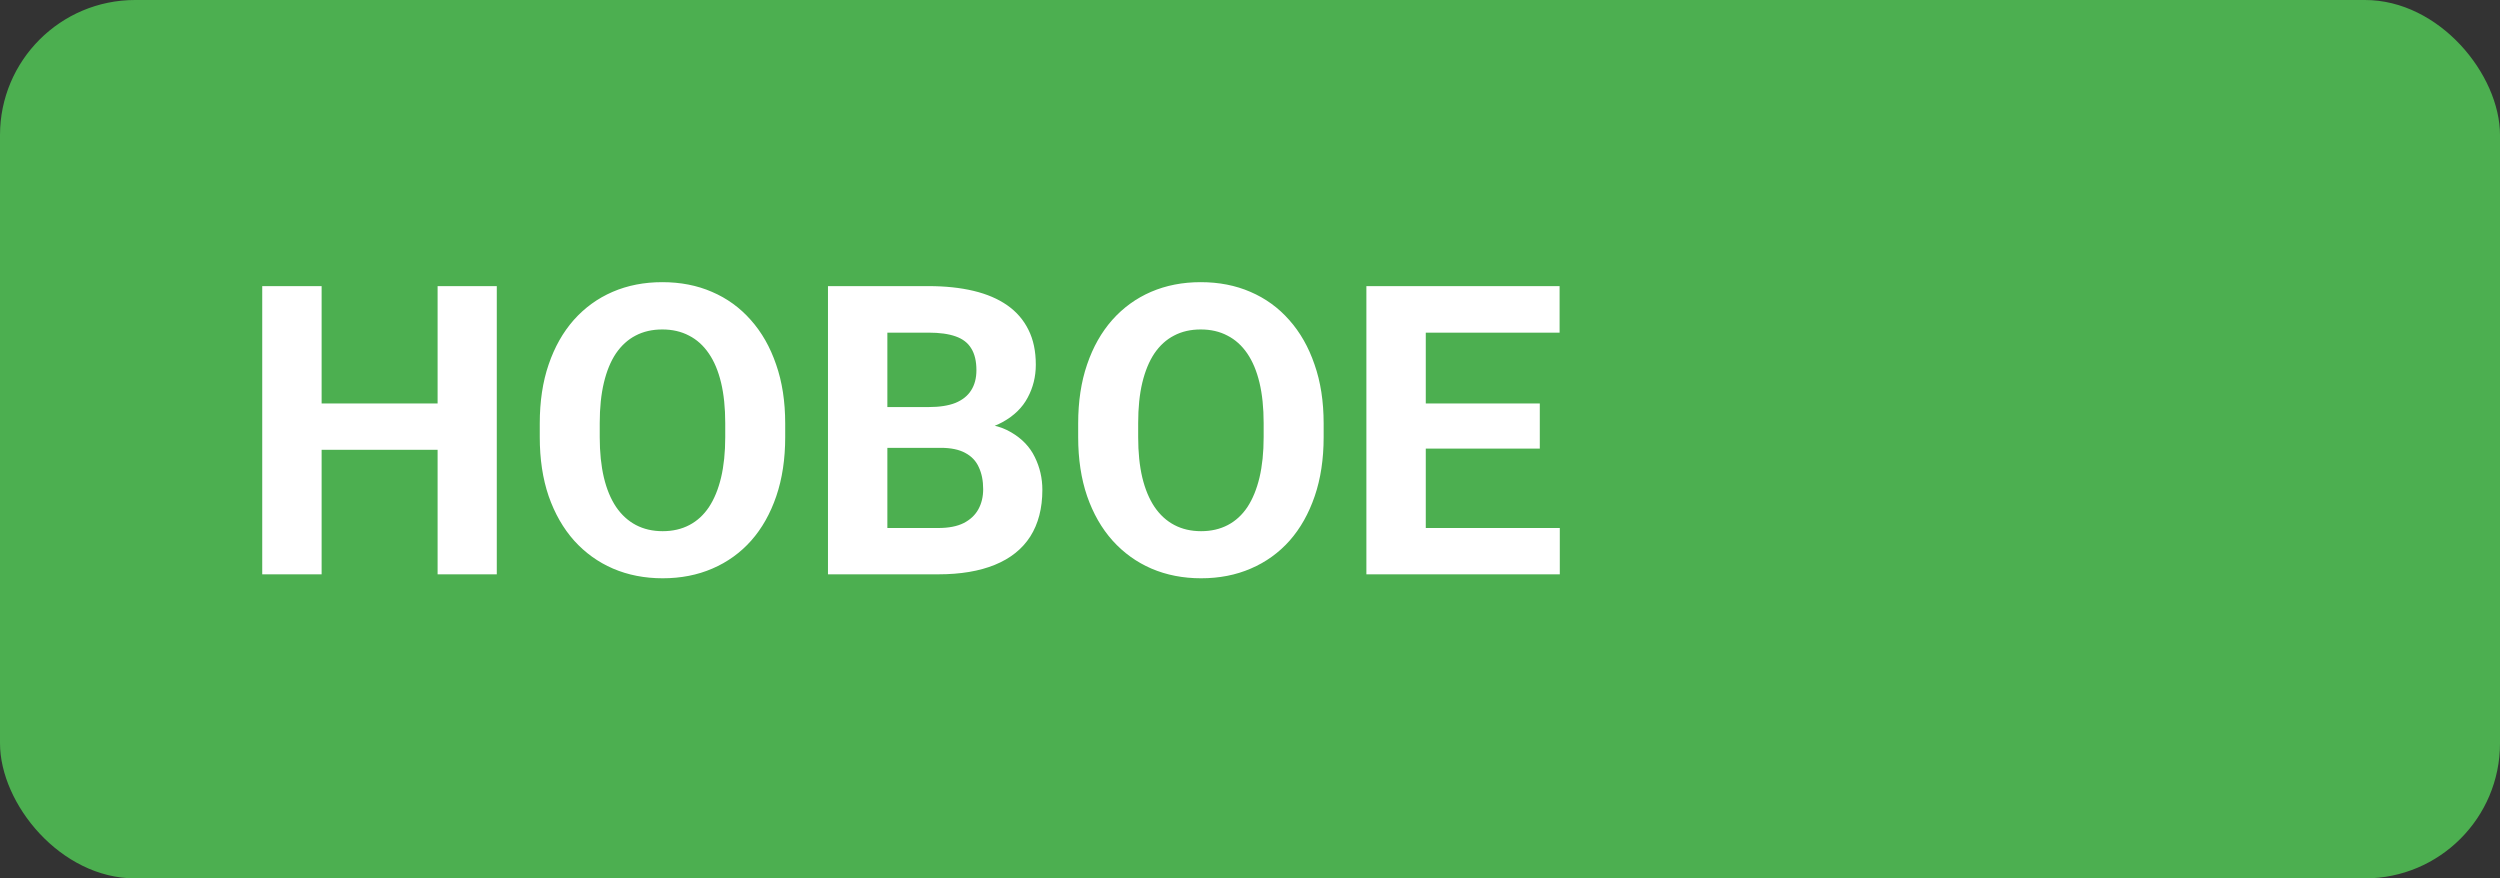 <?xml version="1.0" encoding="UTF-8"?> <svg xmlns="http://www.w3.org/2000/svg" width="74" height="26" viewBox="0 0 74 26" fill="none"><rect x="0" y="0" width="74" height="26" fill="#333333" stroke="none"/> <rect width="74" height="26" rx="4" fill="#4CAF50"></rect> <path d="M13.451 11.943V13.315H8.998V11.943H13.451ZM9.52 8.469V17H7.762V8.469H9.52ZM14.705 8.469V17H12.953V8.469H14.705ZM23.242 12.535V12.94C23.242 13.588 23.154 14.17 22.979 14.685C22.803 15.201 22.555 15.641 22.234 16.004C21.914 16.363 21.531 16.639 21.086 16.83C20.645 17.021 20.154 17.117 19.615 17.117C19.08 17.117 18.59 17.021 18.145 16.83C17.703 16.639 17.32 16.363 16.996 16.004C16.672 15.641 16.42 15.201 16.24 14.685C16.064 14.17 15.977 13.588 15.977 12.94V12.535C15.977 11.883 16.064 11.301 16.24 10.789C16.416 10.273 16.664 9.834 16.984 9.471C17.309 9.107 17.691 8.83 18.133 8.639C18.578 8.447 19.068 8.352 19.604 8.352C20.143 8.352 20.633 8.447 21.074 8.639C21.52 8.83 21.902 9.107 22.223 9.471C22.547 9.834 22.797 10.273 22.973 10.789C23.152 11.301 23.242 11.883 23.242 12.535ZM21.467 12.94V12.523C21.467 12.07 21.426 11.672 21.344 11.328C21.262 10.984 21.141 10.695 20.98 10.461C20.82 10.227 20.625 10.051 20.395 9.934C20.164 9.812 19.9 9.752 19.604 9.752C19.307 9.752 19.043 9.812 18.812 9.934C18.586 10.051 18.393 10.227 18.232 10.461C18.076 10.695 17.957 10.984 17.875 11.328C17.793 11.672 17.752 12.07 17.752 12.523V12.94C17.752 13.389 17.793 13.787 17.875 14.135C17.957 14.479 18.078 14.77 18.238 15.008C18.398 15.242 18.594 15.42 18.824 15.541C19.055 15.662 19.318 15.723 19.615 15.723C19.912 15.723 20.176 15.662 20.406 15.541C20.637 15.42 20.83 15.242 20.986 15.008C21.143 14.77 21.262 14.479 21.344 14.135C21.426 13.787 21.467 13.389 21.467 12.94ZM27.848 13.256H25.656L25.645 12.049H27.484C27.809 12.049 28.074 12.008 28.281 11.926C28.488 11.84 28.643 11.717 28.744 11.557C28.85 11.393 28.902 11.193 28.902 10.959C28.902 10.693 28.852 10.479 28.75 10.315C28.652 10.15 28.498 10.031 28.287 9.957C28.08 9.883 27.812 9.846 27.484 9.846H26.266V17H24.508V8.469H27.484C27.98 8.469 28.424 8.516 28.814 8.609C29.209 8.703 29.543 8.846 29.816 9.037C30.09 9.229 30.299 9.471 30.443 9.764C30.588 10.053 30.66 10.396 30.66 10.795C30.66 11.146 30.58 11.471 30.42 11.768C30.264 12.065 30.016 12.307 29.676 12.494C29.34 12.682 28.9 12.785 28.357 12.805L27.848 13.256ZM27.771 17H25.176L25.861 15.629H27.771C28.08 15.629 28.332 15.58 28.527 15.482C28.723 15.381 28.867 15.244 28.961 15.072C29.055 14.9 29.102 14.703 29.102 14.48C29.102 14.23 29.059 14.014 28.973 13.83C28.891 13.646 28.758 13.506 28.574 13.408C28.391 13.307 28.148 13.256 27.848 13.256H26.154L26.166 12.049H28.275L28.68 12.523C29.199 12.516 29.617 12.607 29.934 12.799C30.254 12.986 30.486 13.23 30.631 13.531C30.779 13.832 30.854 14.154 30.854 14.498C30.854 15.045 30.734 15.506 30.496 15.881C30.258 16.252 29.908 16.531 29.447 16.719C28.99 16.906 28.432 17 27.771 17ZM39.18 12.535V12.94C39.18 13.588 39.092 14.17 38.916 14.685C38.74 15.201 38.492 15.641 38.172 16.004C37.852 16.363 37.469 16.639 37.023 16.83C36.582 17.021 36.092 17.117 35.553 17.117C35.018 17.117 34.527 17.021 34.082 16.83C33.641 16.639 33.258 16.363 32.934 16.004C32.609 15.641 32.357 15.201 32.178 14.685C32.002 14.17 31.914 13.588 31.914 12.94V12.535C31.914 11.883 32.002 11.301 32.178 10.789C32.353 10.273 32.602 9.834 32.922 9.471C33.246 9.107 33.629 8.83 34.07 8.639C34.516 8.447 35.006 8.352 35.541 8.352C36.08 8.352 36.57 8.447 37.012 8.639C37.457 8.83 37.84 9.107 38.16 9.471C38.484 9.834 38.734 10.273 38.91 10.789C39.09 11.301 39.18 11.883 39.18 12.535ZM37.404 12.94V12.523C37.404 12.07 37.363 11.672 37.281 11.328C37.199 10.984 37.078 10.695 36.918 10.461C36.758 10.227 36.562 10.051 36.332 9.934C36.102 9.812 35.838 9.752 35.541 9.752C35.244 9.752 34.98 9.812 34.75 9.934C34.523 10.051 34.33 10.227 34.17 10.461C34.014 10.695 33.895 10.984 33.812 11.328C33.73 11.672 33.69 12.07 33.69 12.523V12.94C33.69 13.389 33.73 13.787 33.812 14.135C33.895 14.479 34.016 14.77 34.176 15.008C34.336 15.242 34.531 15.42 34.762 15.541C34.992 15.662 35.256 15.723 35.553 15.723C35.85 15.723 36.113 15.662 36.344 15.541C36.574 15.42 36.768 15.242 36.924 15.008C37.08 14.77 37.199 14.479 37.281 14.135C37.363 13.787 37.404 13.389 37.404 12.94ZM46.17 15.629V17H41.629V15.629H46.17ZM42.203 8.469V17H40.445V8.469H42.203ZM45.578 11.943V13.279H41.629V11.943H45.578ZM46.164 8.469V9.846H41.629V8.469H46.164Z" fill="white"></path> </svg> 